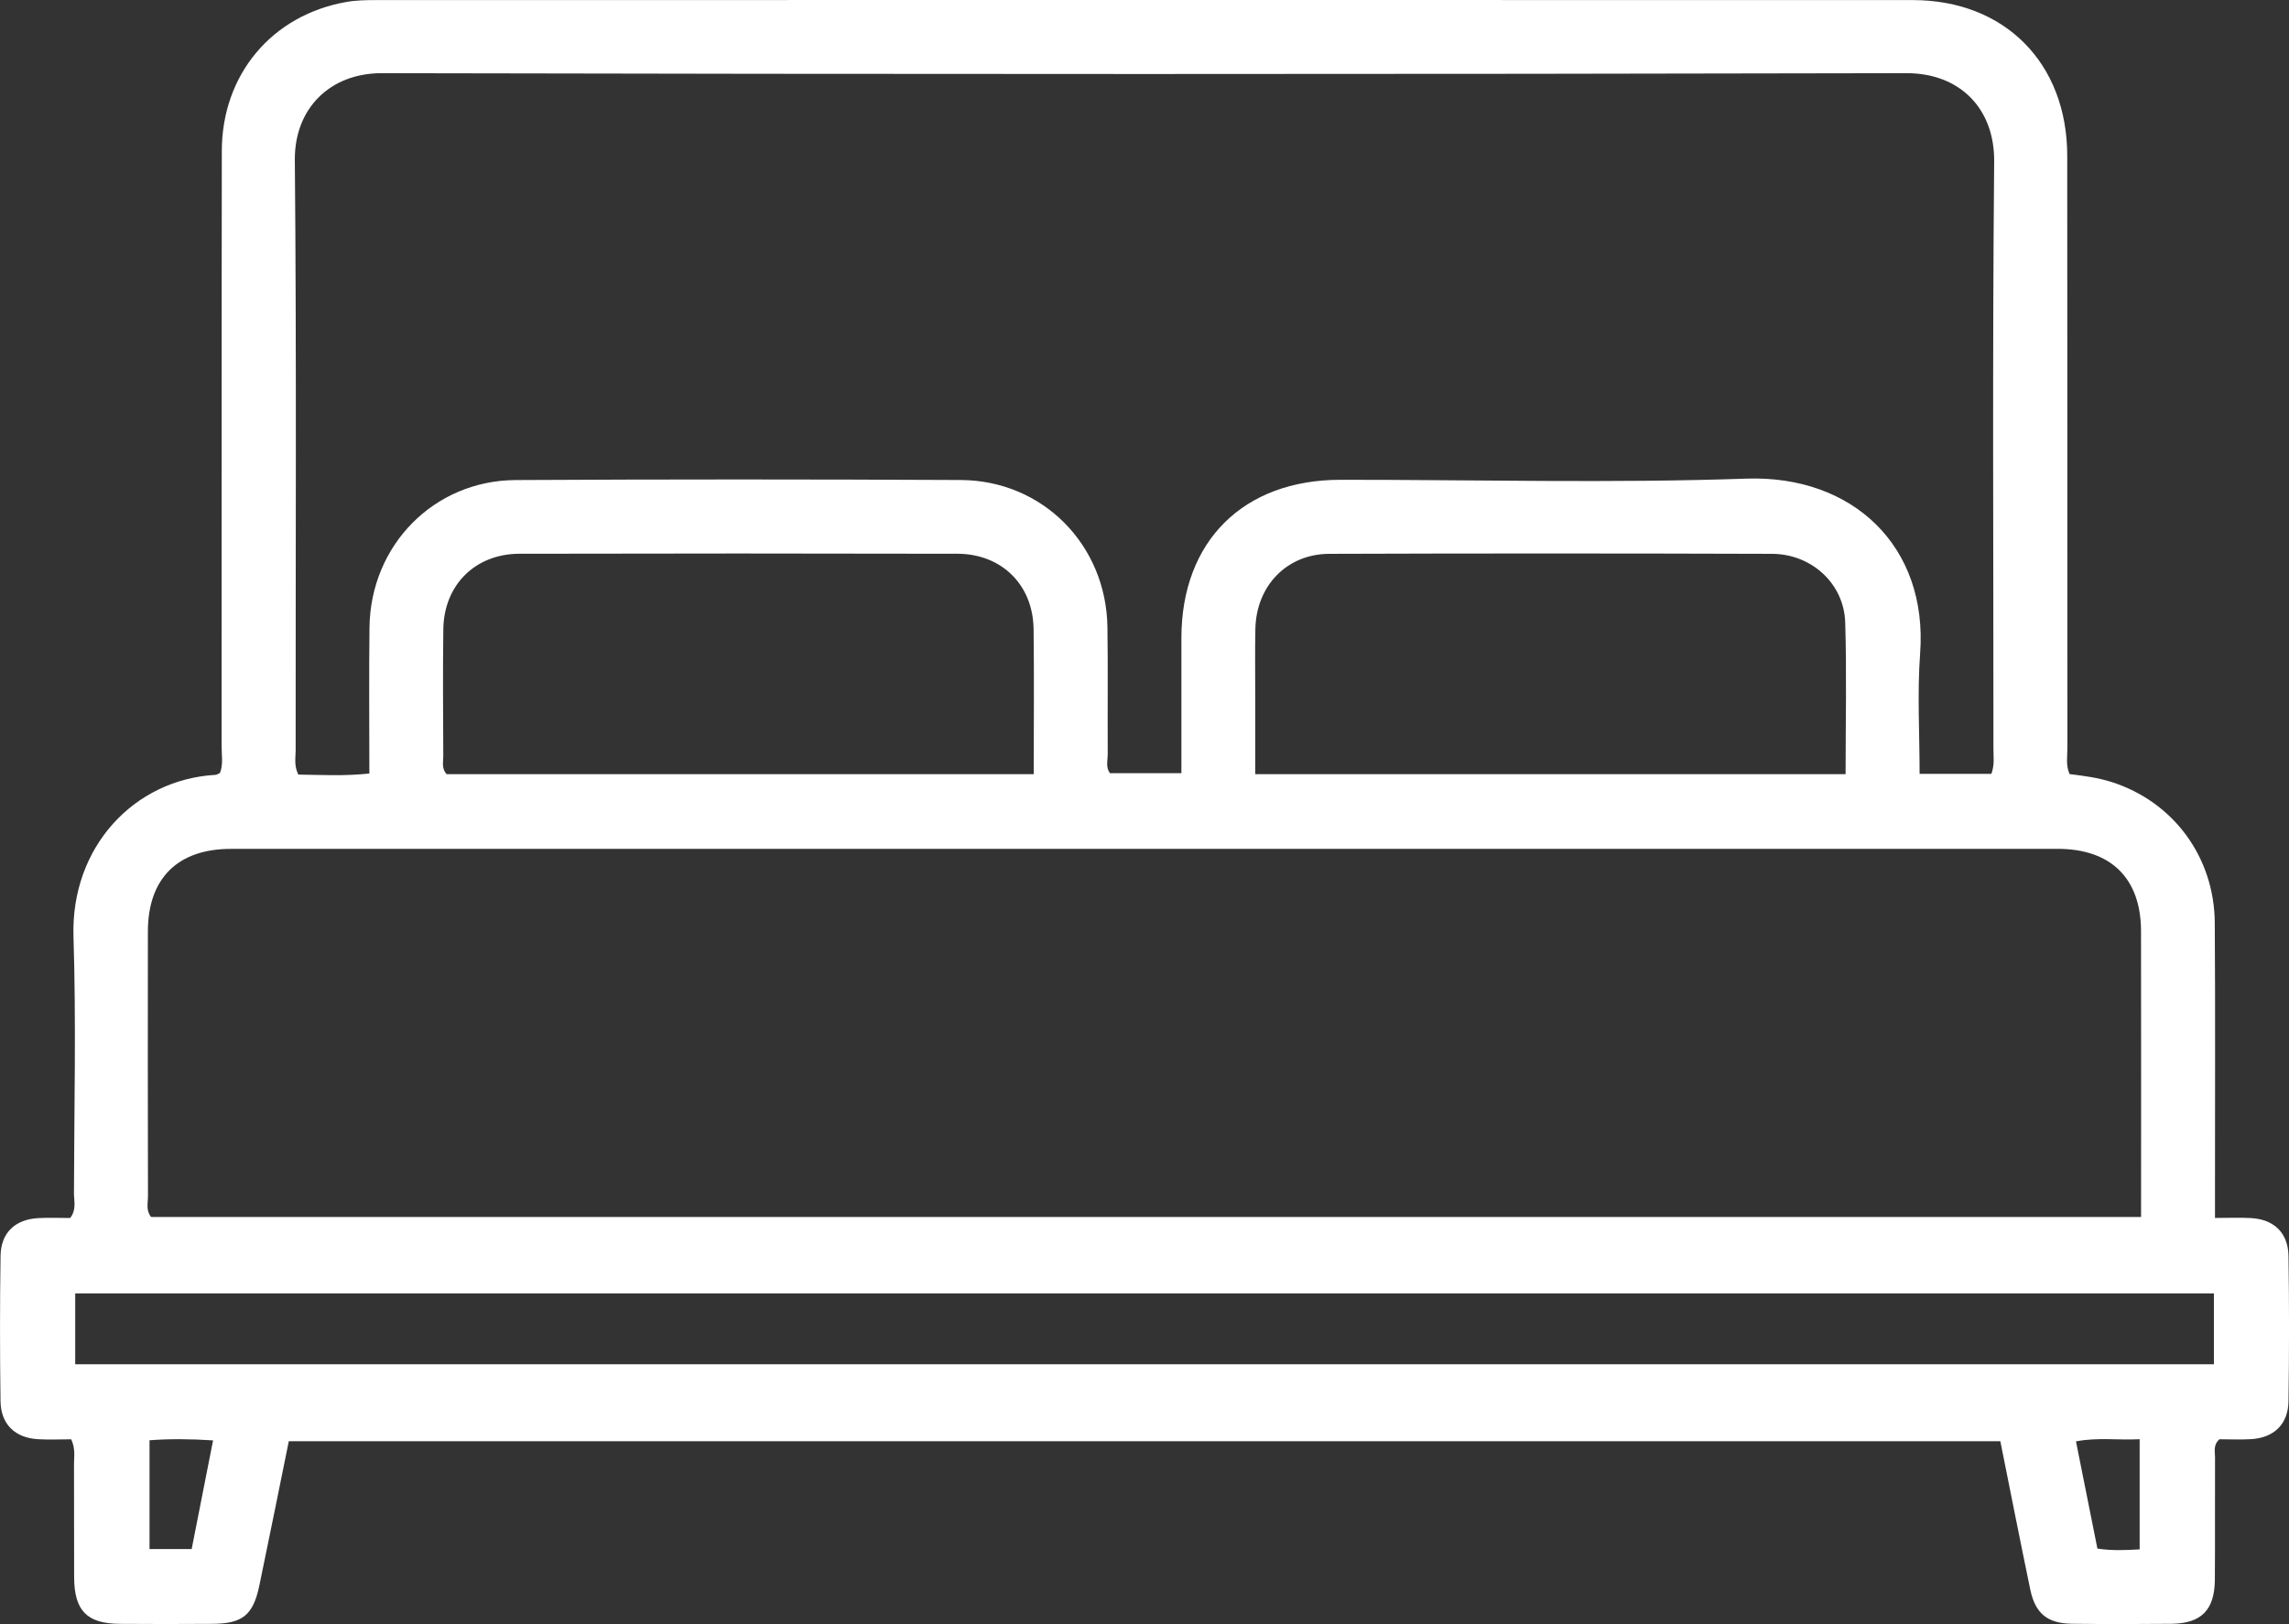 <?xml version="1.0" encoding="utf-8"?>
<!-- Generator: Adobe Illustrator 16.0.0, SVG Export Plug-In . SVG Version: 6.00 Build 0)  -->
<!DOCTYPE svg PUBLIC "-//W3C//DTD SVG 1.1//EN" "http://www.w3.org/Graphics/SVG/1.1/DTD/svg11.dtd">
<svg version="1.1" id="Calque_1" xmlns="http://www.w3.org/2000/svg" xmlns:xlink="http://www.w3.org/1999/xlink" x="0px" y="0px"
	 width="53.166px" height="37.728px" viewBox="0 0 53.166 37.728" enable-background="new 0 0 53.166 37.728" xml:space="preserve">
<rect x="0" y="0" width="53.166" height="37.728" fill="#333333" stroke="none"/>
<g>
	<defs>
		<rect id="SVGID_1_" y="0" width="53.166" height="37.728"/>
	</defs>
	<clipPath id="SVGID_2_">
		<use xlink:href="#SVGID_1_"  overflow="visible"/>
	</clipPath>
	<path clip-path="url(#SVGID_2_)" fill="#FFFFFF" d="M5.109,17.957c0.08-0.202,0.038-0.419,0.038-0.629
		C5.15,12.721,5.145,8.113,5.152,3.505c0.003-1.778,1.168-3.158,2.897-3.46c0.227-0.04,0.462-0.043,0.693-0.043
		c11.895-0.002,23.789-0.004,35.685,0c2.135,0,3.586,1.464,3.588,3.613c0.005,4.59,0.001,9.18,0.004,13.77
		c0,0.193-0.041,0.391,0.051,0.598c0.327,0.04,0.661,0.082,0.982,0.186c1.428,0.458,2.38,1.74,2.39,3.271
		c0.014,2.072,0.004,4.144,0.005,6.216v0.638c0.304,0,0.567-0.012,0.829,0.002c0.538,0.028,0.87,0.341,0.878,0.88
		c0.017,1.125,0.017,2.25,0,3.375c-0.008,0.538-0.34,0.853-0.877,0.882c-0.249,0.014-0.499,0.002-0.726,0.002
		c-0.152,0.135-0.102,0.287-0.103,0.423c-0.005,0.946,0.003,1.894-0.004,2.84c-0.006,0.704-0.314,1.017-1.011,1.024
		c-0.768,0.008-1.535,0.009-2.304-0.001c-0.573-0.007-0.855-0.235-0.972-0.793c-0.236-1.135-0.46-2.271-0.696-3.448H6.708
		c-0.227,1.117-0.451,2.233-0.683,3.347c-0.145,0.696-0.39,0.893-1.101,0.896c-0.715,0.005-1.429,0.006-2.143,0
		c-0.762-0.005-1.056-0.306-1.059-1.083c-0.004-0.875,0.001-1.75-0.003-2.625c-0.001-0.174,0.039-0.354-0.065-0.579
		c-0.242,0-0.506,0.013-0.768-0.002c-0.536-0.03-0.866-0.346-0.874-0.885c-0.015-1.125-0.016-2.251,0.001-3.376
		c0.008-0.537,0.34-0.848,0.881-0.876c0.248-0.013,0.498-0.002,0.736-0.002c0.152-0.196,0.087-0.398,0.088-0.587
		c0.005-1.982,0.052-3.967-0.011-5.947c-0.066-2.083,1.408-3.655,3.302-3.761C5.039,17.997,5.07,17.973,5.109,17.957 M46.253,17.977
		c0.077-0.21,0.048-0.388,0.048-0.564c0.001-4.553-0.025-9.106,0.017-13.659c0.012-1.236-0.803-2.057-2.039-2.054
		C32.476,1.726,20.673,1.726,8.87,1.7C7.667,1.697,6.838,2.519,6.848,3.718c0.041,4.571,0.016,9.142,0.019,13.713
		c0,0.173-0.042,0.354,0.062,0.563c0.529,0.007,1.07,0.038,1.65-0.025c0-1.152-0.011-2.273,0.003-3.395
		c0.024-1.909,1.497-3.412,3.396-3.422c3.446-0.019,6.892-0.018,10.339-0.001c1.903,0.01,3.376,1.505,3.405,3.414
		c0.015,0.982,0.001,1.964,0.007,2.947c0,0.153-0.052,0.32,0.054,0.45h1.657c0-1.077-0.002-2.112,0-3.147
		c0.004-2.242,1.438-3.668,3.694-3.669c3.142-0.002,6.287,0.082,9.426-0.027c2.473-0.086,4.223,1.573,4.038,4.063
		c-0.068,0.918-0.012,1.846-0.012,2.795H46.253z M49.73,28.272c0-2.252,0.003-4.447-0.001-6.642
		c-0.002-1.225-0.697-1.91-1.936-1.911c-14.144-0.001-28.286-0.001-42.43,0.001c-1.236,0-1.926,0.686-1.928,1.917
		c-0.003,2.054-0.002,4.107,0.002,6.161c0,0.153-0.052,0.32,0.073,0.474H49.73z M51.422,30.046H1.747v1.646h49.675V30.046z
		 M24.01,17.984c0-1.161,0.011-2.266-0.003-3.371c-0.014-1.025-0.739-1.746-1.769-1.749c-3.392-0.008-6.784-0.008-10.175,0
		c-1.028,0.003-1.753,0.729-1.766,1.753c-0.013,0.981-0.005,1.963-0.001,2.944c0.001,0.137-0.045,0.286,0.076,0.423H24.01z
		 M42.867,17.984c0-1.212,0.027-2.37-0.009-3.528c-0.029-0.897-0.78-1.588-1.702-1.59c-3.427-0.011-6.854-0.012-10.281,0
		c-0.989,0.003-1.698,0.746-1.717,1.747c-0.011,0.535-0.003,1.07-0.003,1.607v1.764H42.867z M4.452,35.985
		c0.171-0.87,0.331-1.684,0.497-2.524c-0.53-0.034-1.002-0.038-1.476-0.003v2.527H4.452z M49.697,35.993v-2.559
		c-0.506,0.026-0.979-0.046-1.479,0.05c0.168,0.842,0.331,1.658,0.498,2.491C49.059,36.027,49.37,36.011,49.697,35.993"/>
</g>
</svg>
